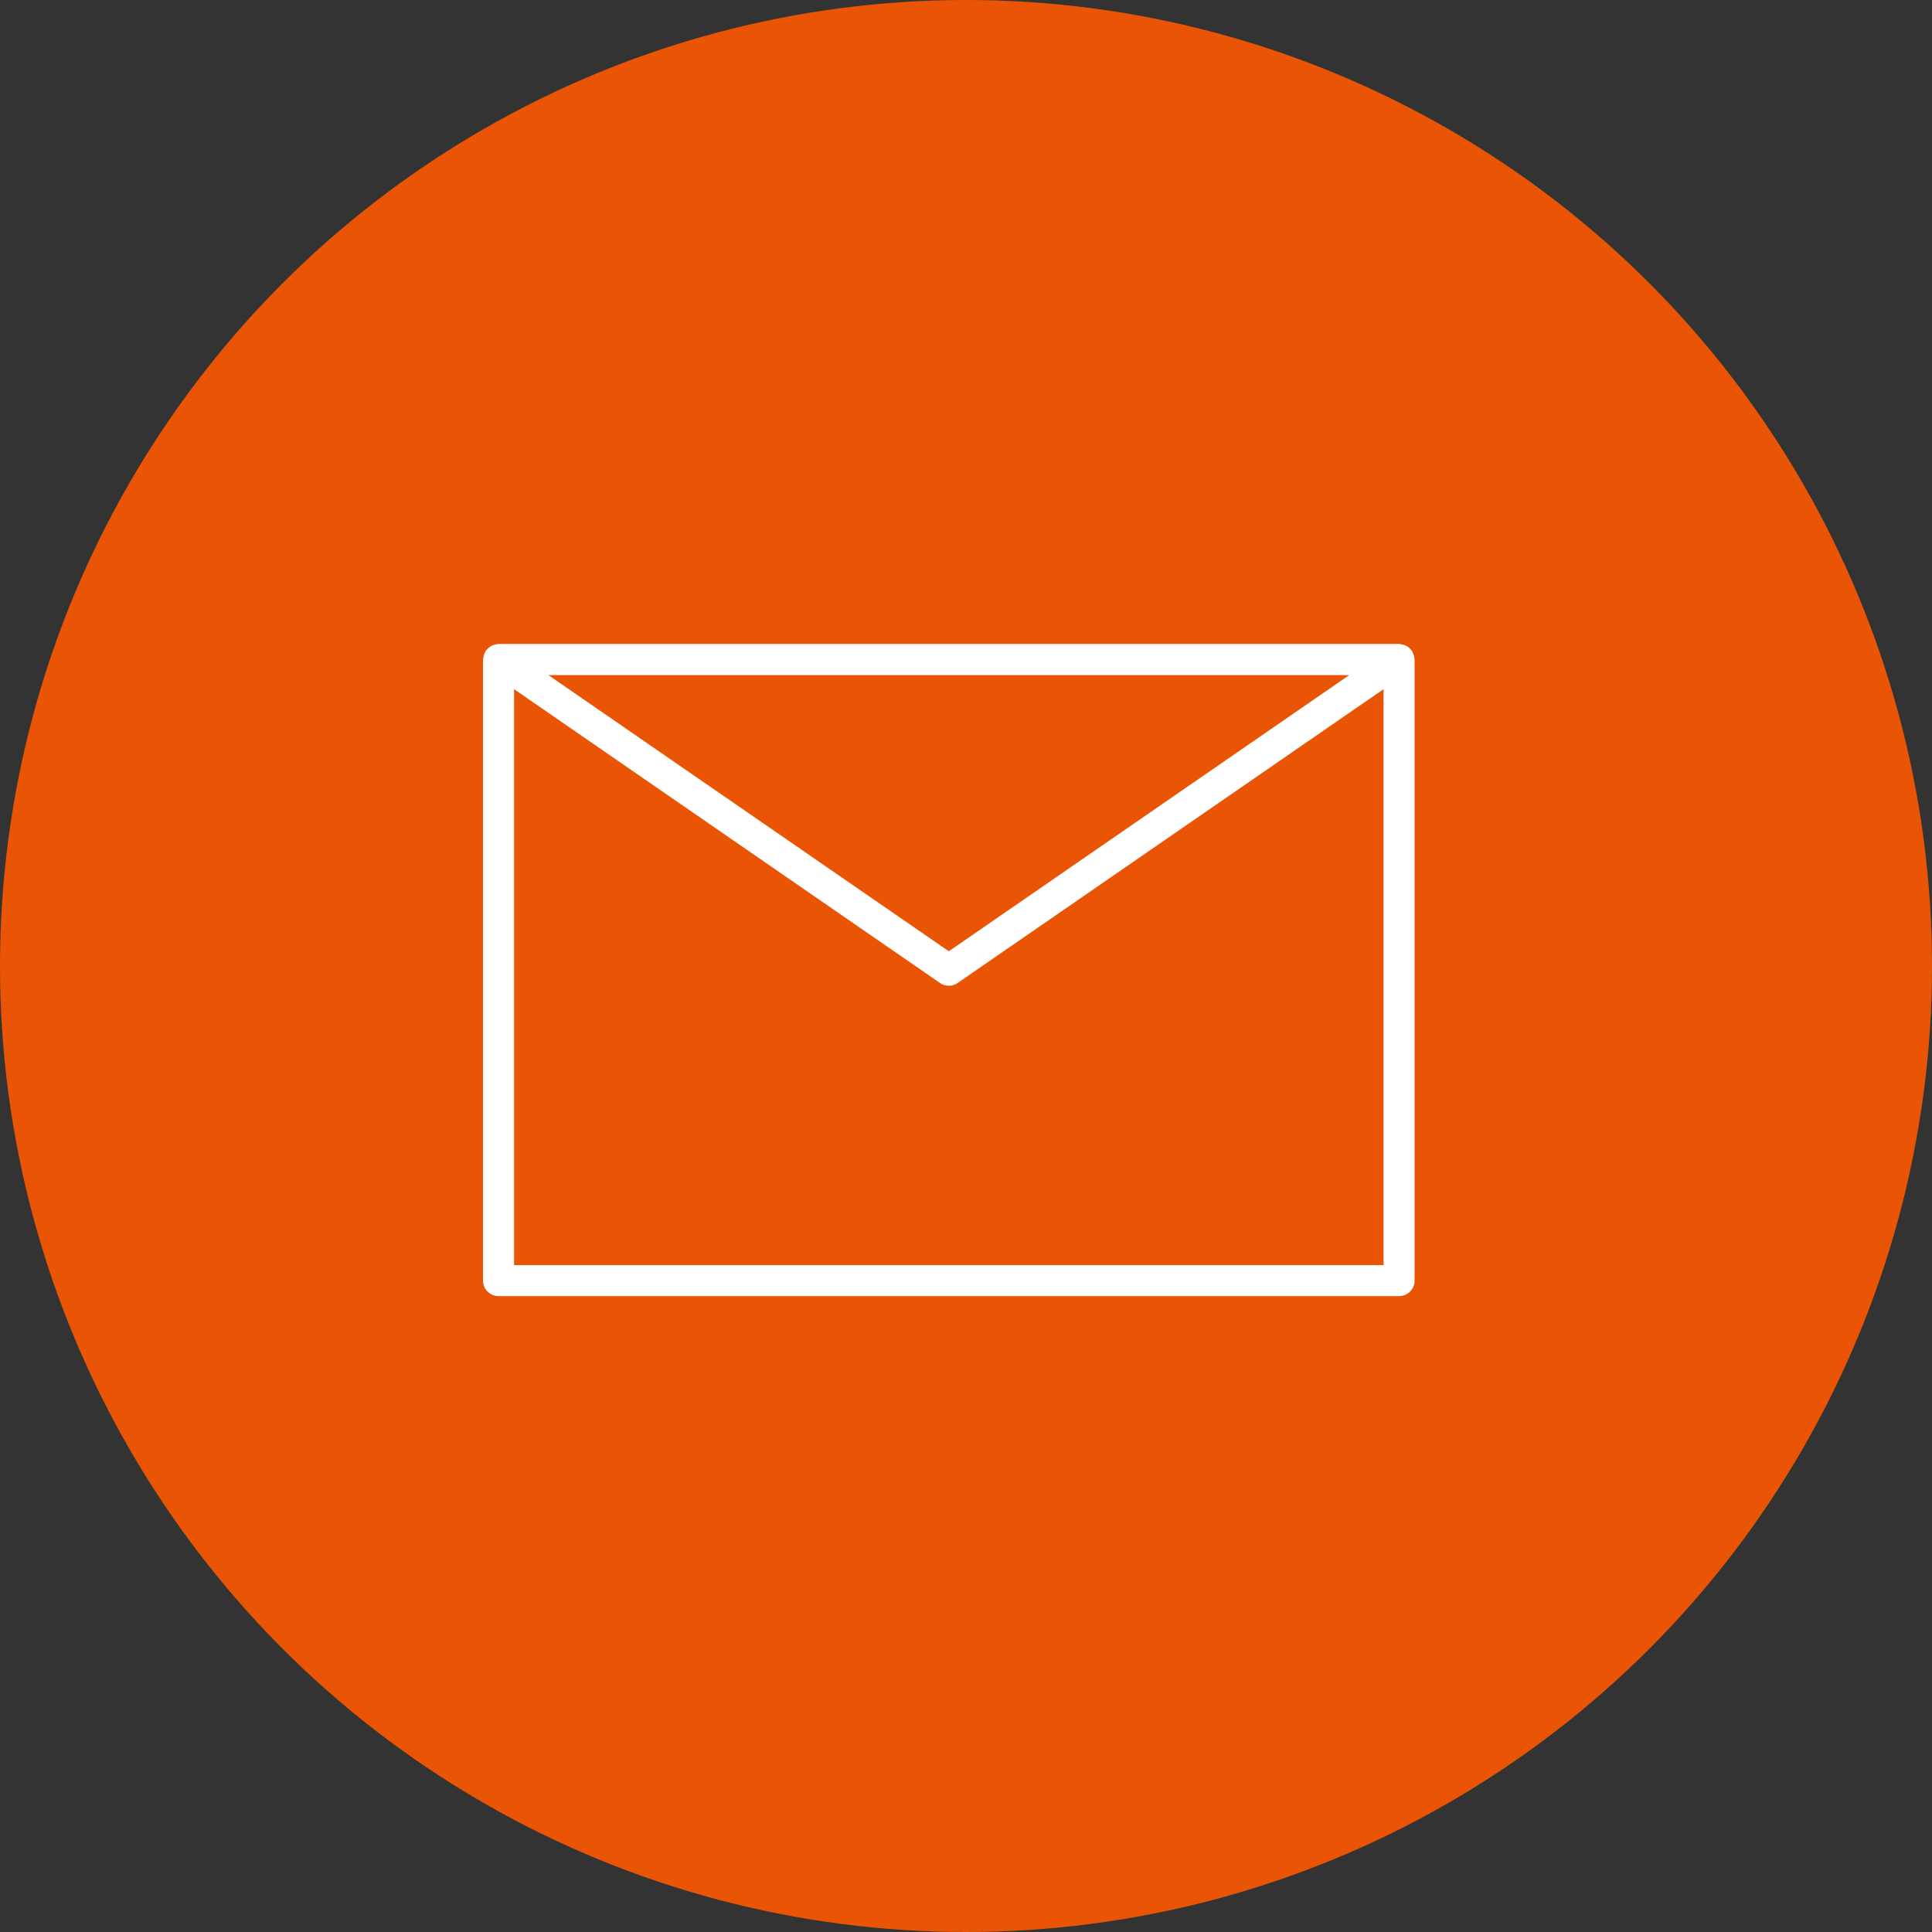 <svg height="48" viewBox="0 0 48 48" width="48" xmlns="http://www.w3.org/2000/svg"><rect x="0" y="0" width="48" height="48" fill="#333333" stroke="none"/><circle cx="24" cy="24" fill="#ea5505" r="24"/><path d="m23.138 72.333a.4.4 0 0 0 -.015-.077.37.37 0 0 0 -.031-.072c-.006-.011-.007-.024-.015-.034s-.017-.015-.024-.024a.391.391 0 0 0 -.053-.055.373.373 0 0 0 -.059-.039.365.365 0 0 0 -.068-.027.435.435 0 0 0 -.077-.015c-.012 0-.022-.007-.034-.007h-22.376l-.035.007a.377.377 0 0 0 -.074.015.4.4 0 0 0 -.069.027.384.384 0 0 0 -.057.039.375.375 0 0 0 -.058.056c-.007.009-.017.014-.024.024s-.008.023-.015.034a.37.37 0 0 0 -.031.072.4.4 0 0 0 -.015.077c0 .013-.007.024-.007.039v15.427a.386.386 0 0 0 .386.386h22.372a.386.386 0 0 0 .386-.386v-15.429c0-.013-.006-.024-.007-.038zm-1.617.424-9.948 6.861-9.948-6.861zm.853 14.659h-21.602v-14.31l10.582 7.3a.386.386 0 0 0 .438 0l10.582-7.3z" fill="#fff" transform="translate(12 -55.984)"/></svg>